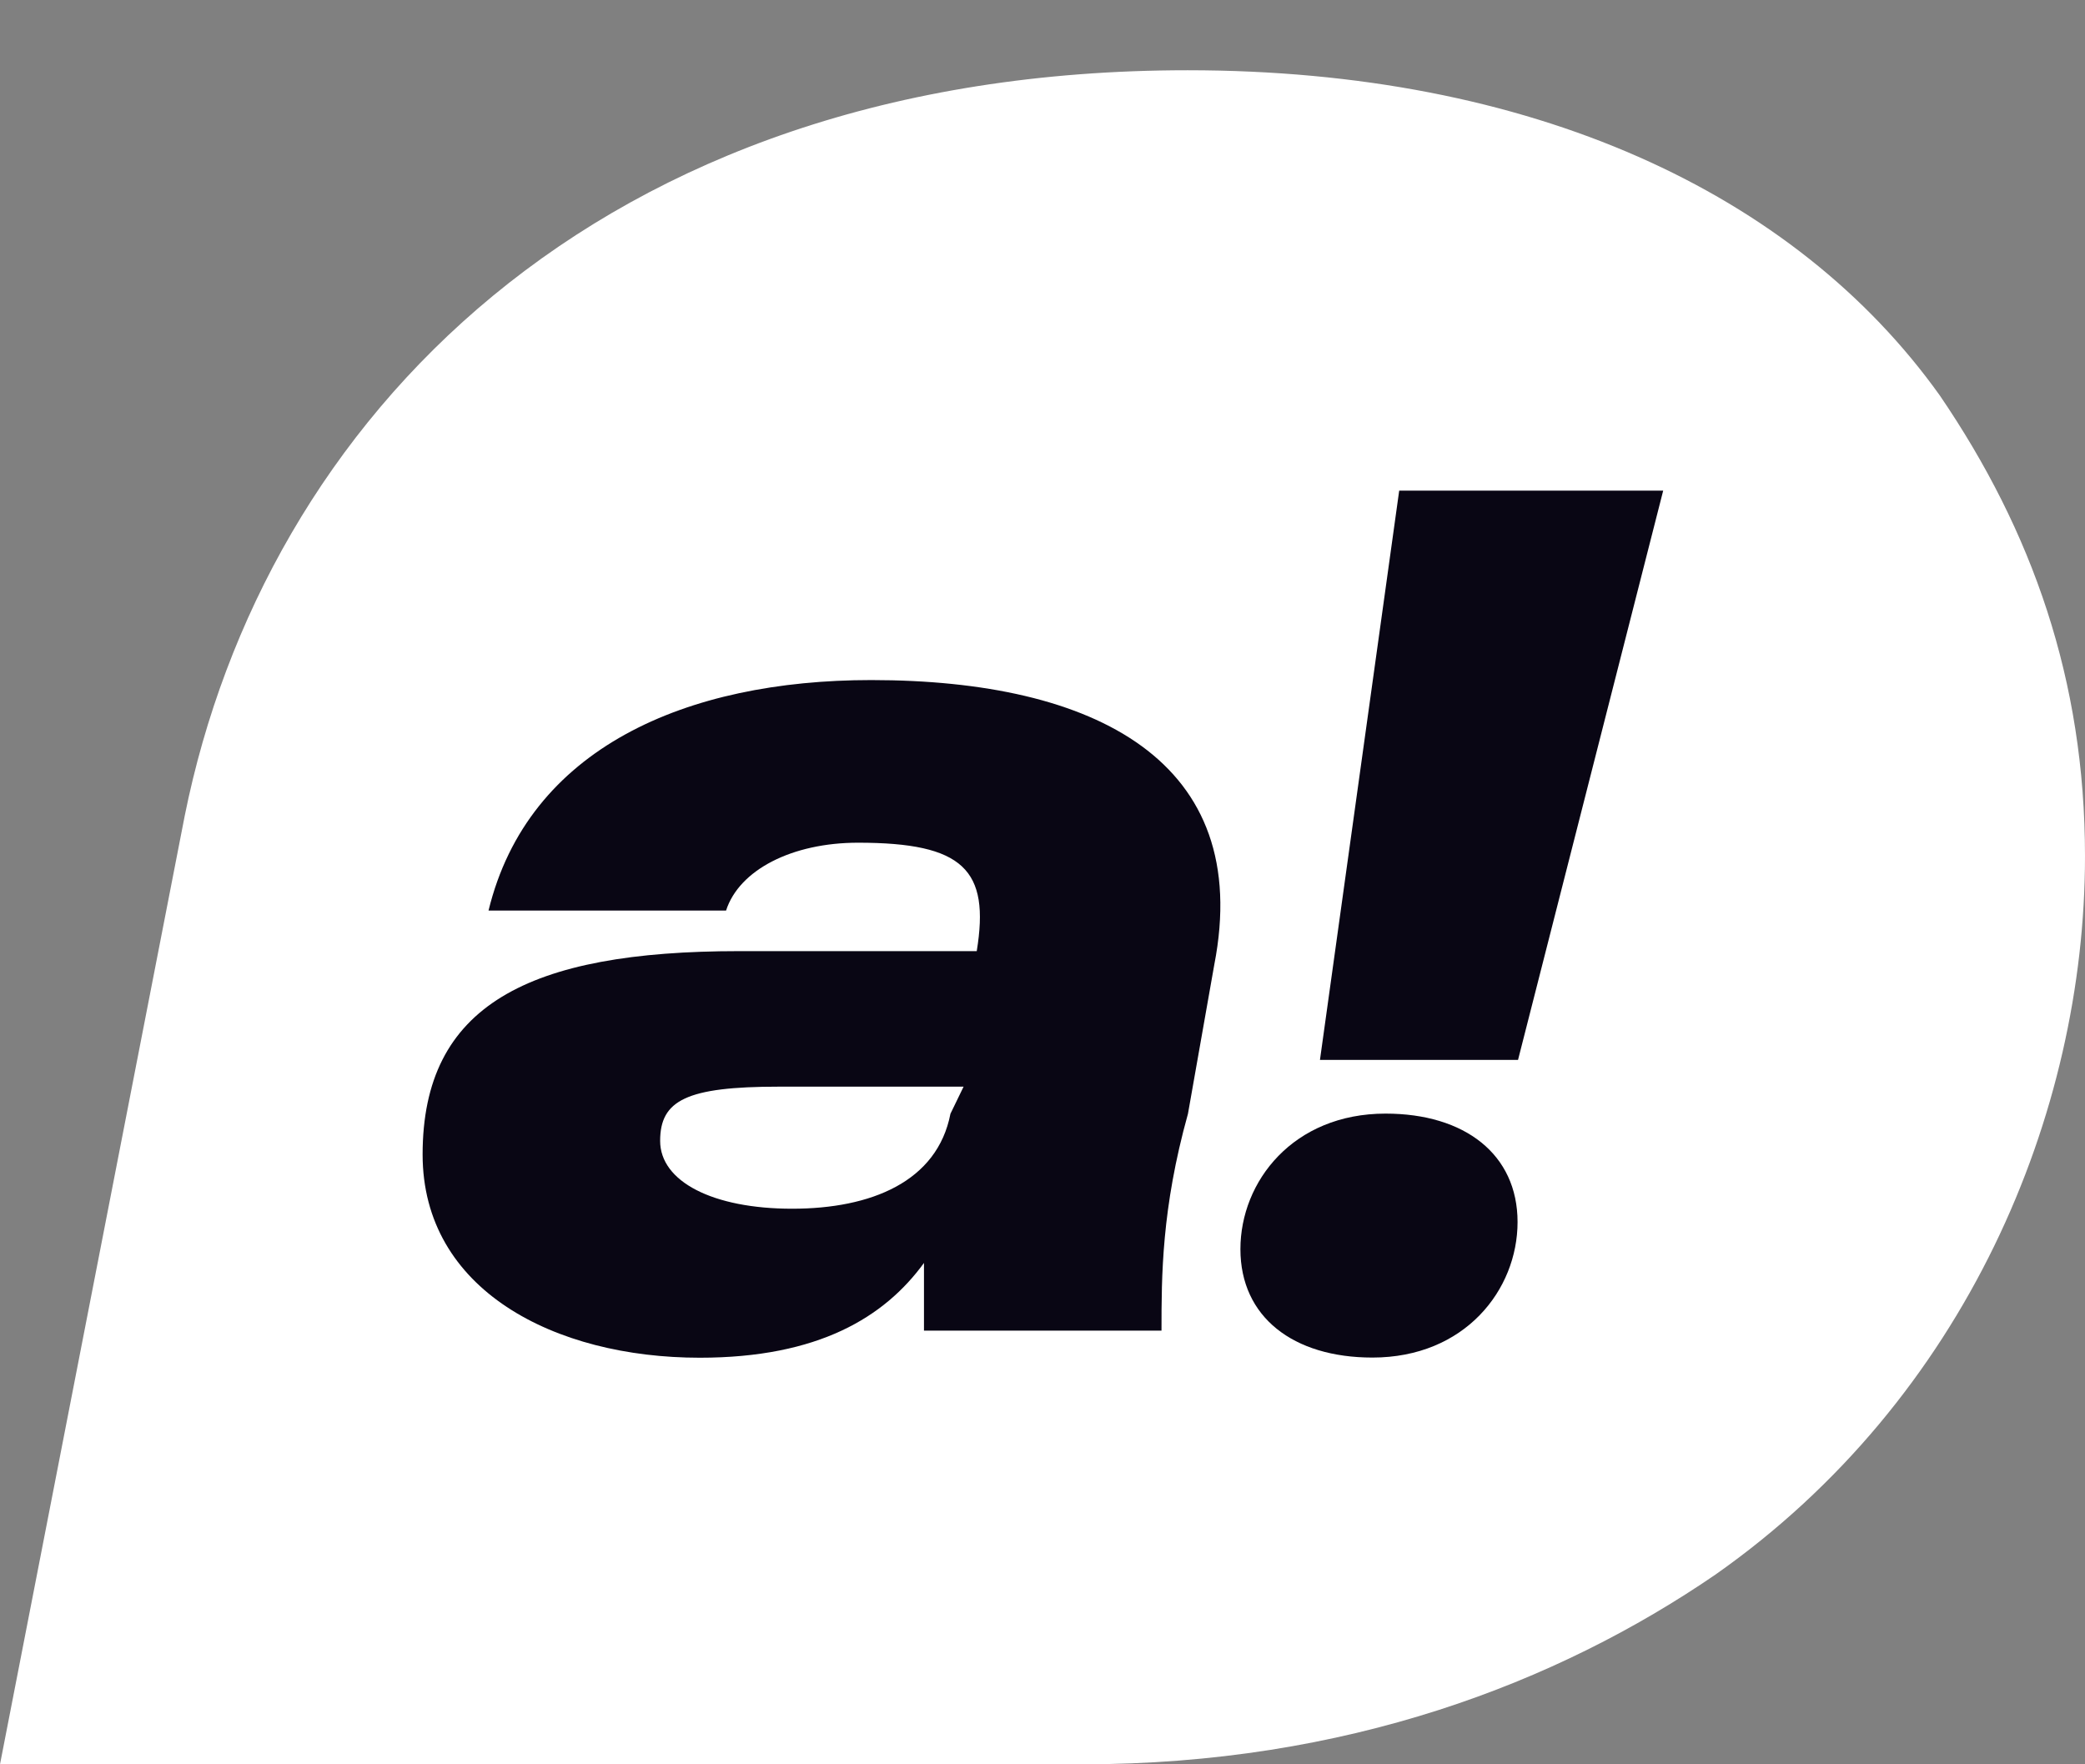 <?xml version="1.0" encoding="UTF-8"?> <svg xmlns="http://www.w3.org/2000/svg" width="13" height="11" viewBox="0 0 13 11" fill="none"><rect x="0" y="0" width="13" height="11" fill="#808080" stroke="none"/><path d="M12.095 2.466C11.19 1.198 9.544 0.438 7.405 0.438C3.703 0.438 1.646 2.635 1.152 5.085L0 11H6.747C8.392 11 9.709 10.493 10.696 9.817C12.259 8.719 13 6.944 13 5.338C13 4.24 12.671 3.311 12.095 2.466Z" fill="white"></path><path d="M5.432 4.24C4.28 4.24 3.293 4.663 3.046 5.677H4.527C4.609 5.423 4.939 5.254 5.35 5.254C6.008 5.254 6.173 5.423 6.09 5.93H4.609C3.293 5.93 2.635 6.268 2.635 7.198C2.635 8.043 3.458 8.465 4.363 8.465C5.103 8.465 5.515 8.212 5.761 7.874C5.761 8.043 5.761 8.212 5.761 8.296H7.242C7.242 7.958 7.242 7.536 7.407 6.944L7.571 6.015C7.818 4.747 6.831 4.24 5.432 4.24ZM5.926 6.944C5.844 7.367 5.432 7.536 4.939 7.536C4.445 7.536 4.116 7.367 4.116 7.113C4.116 6.86 4.28 6.775 4.856 6.775H6.008L5.926 6.944Z" fill="#090614"></path><path d="M8.724 3.059L8.23 6.608H9.465L10.37 3.059H8.724Z" fill="#090614"></path><path d="M8.639 6.943C8.063 6.943 7.734 7.366 7.734 7.788C7.734 8.211 8.063 8.464 8.557 8.464C9.133 8.464 9.462 8.042 9.462 7.619C9.462 7.197 9.133 6.943 8.639 6.943Z" fill="#090614"></path></svg> 